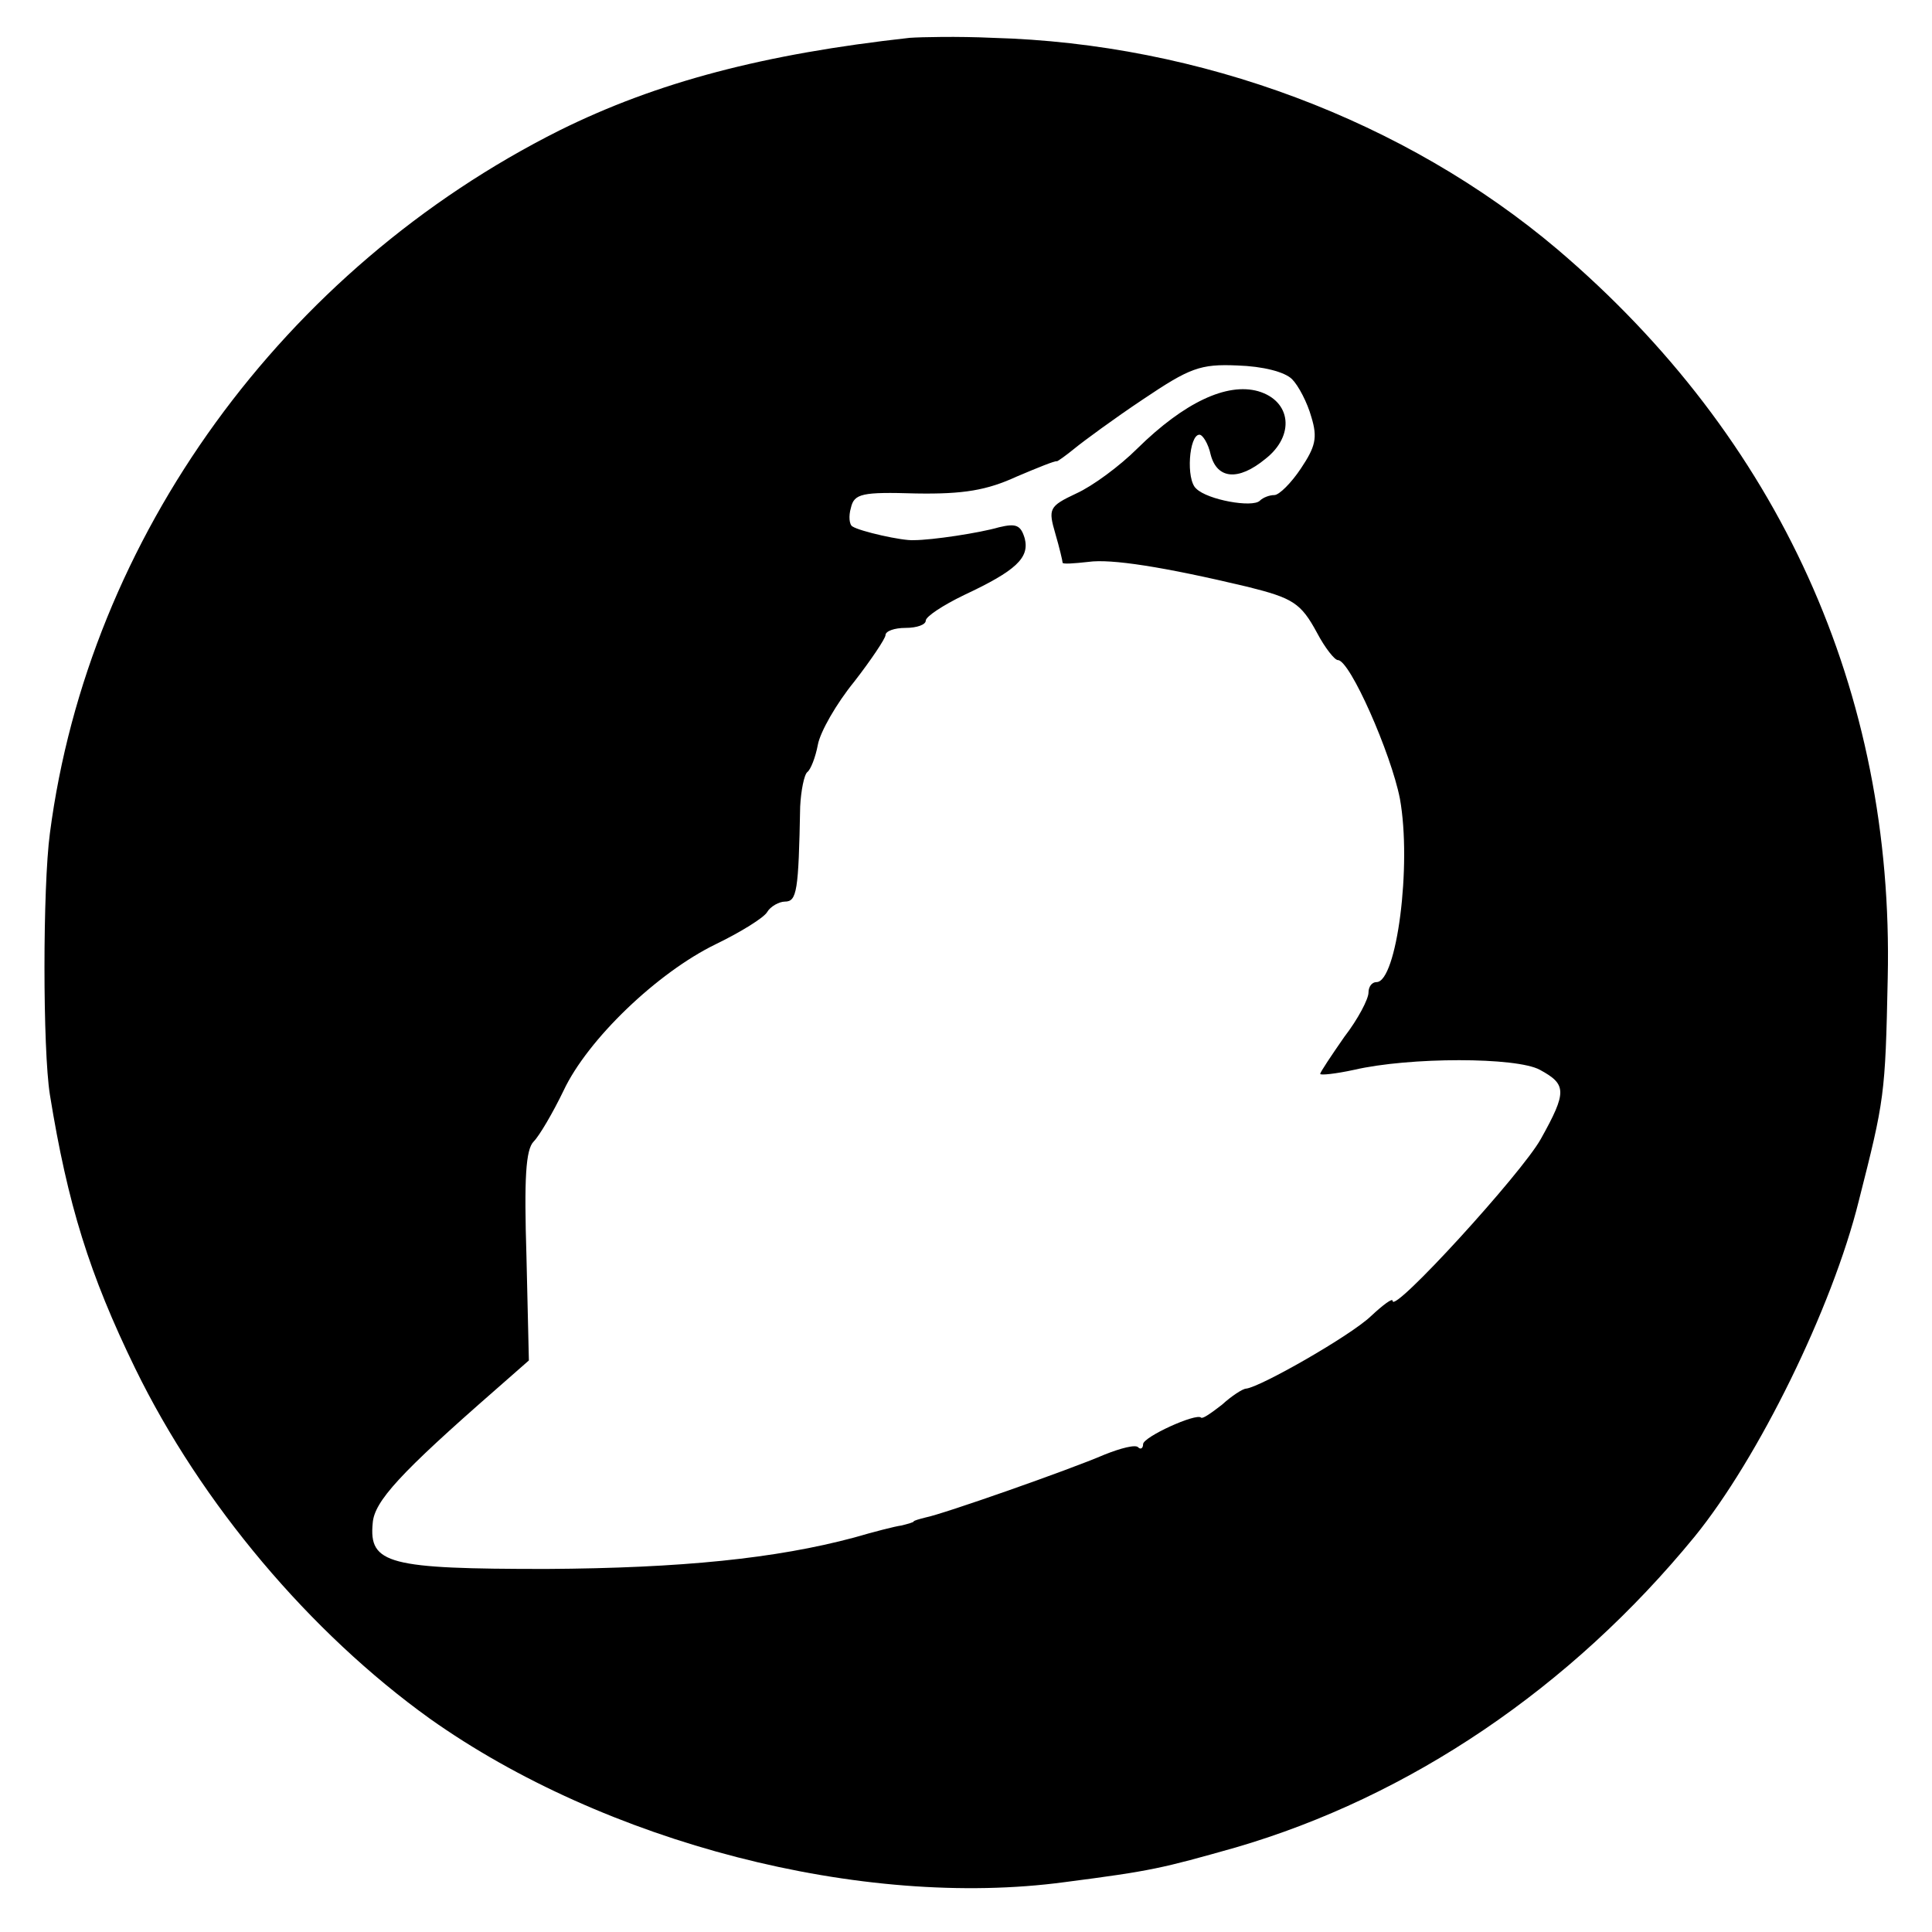 <?xml version="1.0" standalone="no"?>
<!DOCTYPE svg PUBLIC "-//W3C//DTD SVG 20010904//EN"
 "http://www.w3.org/TR/2001/REC-SVG-20010904/DTD/svg10.dtd">
<svg version="1.0" xmlns="http://www.w3.org/2000/svg"
 width="240pt" height="240pt" viewBox="0 0 240 240"
 preserveAspectRatio="xMidYMid meet">
<g transform="translate(0,240) scale(0.1,-0.1)"
fill="#000000" stroke="none">
<path d="M1130 2353 c-181 -20 -314 -55 -435 -115 -343 -172 -585 -505 -633
-873 -9 -67 -9 -269 0 -325 22 -136 49 -223 106 -340 82 -168 217 -328 366
-435 217 -154 537 -237 789 -203 108 14 120 17 212 43 216 63 416 198 570 386
79 97 171 284 204 417 32 126 33 131 36 277 8 356 -135 671 -410 905 -189 160
-444 256 -702 263 -43 2 -89 1 -103 0z m475 -424 c8 -8 19 -29 24 -47 8 -26 5
-37 -13 -64 -12 -18 -27 -33 -33 -33 -6 0 -14 -3 -18 -7 -9 -9 -65 1 -79 15
-13 11 -9 67 4 67 4 0 11 -11 14 -25 8 -30 34 -33 68 -5 37 29 32 72 -9 84
-39 11 -92 -14 -150 -71 -22 -22 -56 -47 -76 -56 -34 -16 -35 -19 -26 -50 5
-17 9 -34 9 -36 0 -2 14 -1 32 1 28 4 93 -6 198 -31 56 -14 66 -20 86 -57 10
-19 22 -34 26 -34 15 0 66 -116 77 -172 15 -83 -4 -228 -29 -228 -6 0 -10 -6
-10 -13 0 -8 -13 -33 -30 -55 -16 -23 -30 -44 -30 -46 0 -2 19 0 42 5 69 16
202 16 231 0 33 -18 34 -27 1 -86 -24 -43 -184 -218 -184 -201 0 4 -12 -5 -27
-19 -25 -24 -137 -88 -155 -90 -4 0 -18 -9 -30 -20 -13 -10 -24 -18 -26 -16
-6 6 -72 -24 -72 -33 0 -5 -3 -7 -6 -4 -3 4 -22 -1 -42 -9 -44 -19 -201 -74
-222 -78 -8 -2 -15 -4 -15 -5 0 -1 -7 -3 -15 -5 -8 -1 -35 -8 -59 -15 -97 -26
-214 -38 -382 -39 -196 0 -221 6 -216 57 2 27 34 62 153 166 l41 36 -3 129
c-3 97 -1 133 9 143 7 7 24 36 37 63 30 64 117 147 189 182 31 15 60 33 64 40
4 7 15 13 22 13 15 0 17 13 19 118 1 20 5 40 9 43 4 3 10 18 13 34 3 16 23 51
45 78 21 27 39 54 39 58 0 5 11 9 25 9 14 0 25 4 25 9 0 5 21 19 48 32 64 30
81 46 75 70 -5 17 -11 19 -32 14 -24 -7 -83 -16 -106 -16 -14 -1 -67 11 -76
17 -4 2 -5 13 -2 23 4 18 14 20 81 18 59 -1 88 4 125 21 26 11 48 20 50 19 1
0 11 7 22 16 11 9 49 37 85 61 58 39 71 44 117 42 32 -1 59 -8 68 -17z"/>
</g>
</svg>
